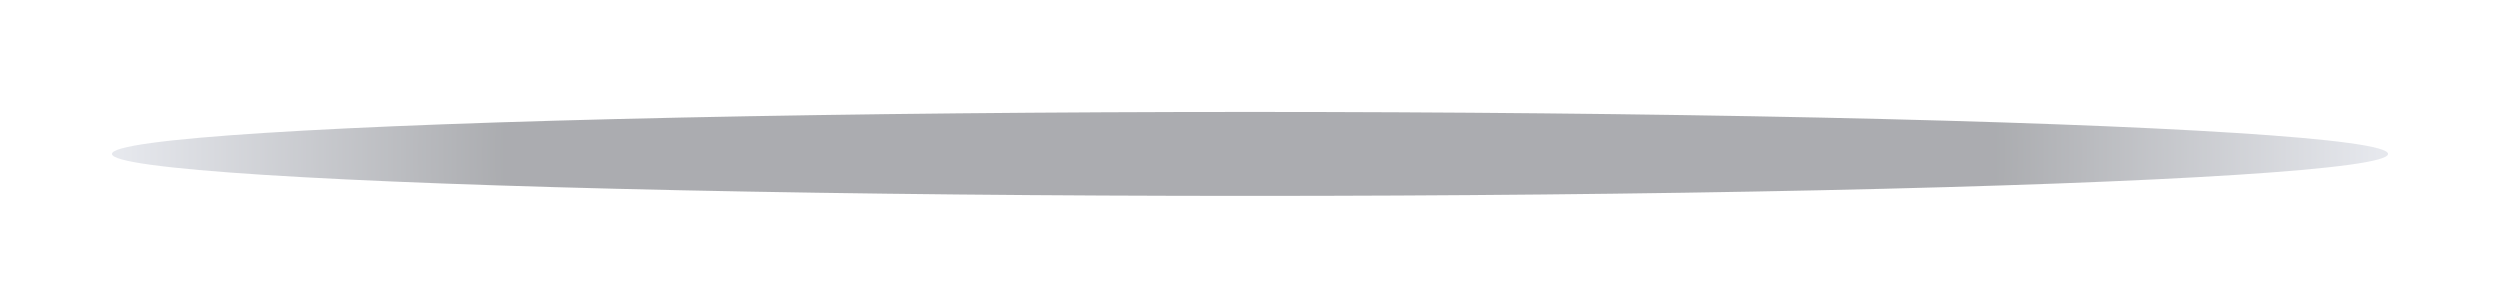 <svg xmlns="http://www.w3.org/2000/svg" width="268" height="33" viewBox="0 0 268 33" fill="none">
  <g opacity="0.4" filter="url(#filter0_f_6190_14335)">
    <ellipse cx="134" cy="16.5" rx="122" ry="4.5" fill="url(#paint0_radial_6190_14335)"/>
  </g>
  <defs>
    <filter id="filter0_f_6190_14335" x="0.1" y="0.1" width="267.8" height="32.8" filterUnits="userSpaceOnUse" color-interpolation-filters="sRGB">
      <feFlood flood-opacity="0" result="BackgroundImageFix"/>
      <feBlend mode="normal" in="SourceGraphic" in2="BackgroundImageFix" result="shape"/>
      <feGaussianBlur stdDeviation="5.95" result="effect1_foregroundBlur_6190_14335"/>
    </filter>
    <radialGradient id="paint0_radial_6190_14335" cx="0" cy="0" r="1" gradientUnits="userSpaceOnUse" gradientTransform="translate(134 16.5) scale(122 122)">
      <stop offset="0.66" stop-color="#2D3039"/>
      <stop offset="1" stop-color="#C1C6D3"/>
    </radialGradient>
  </defs>
</svg>
